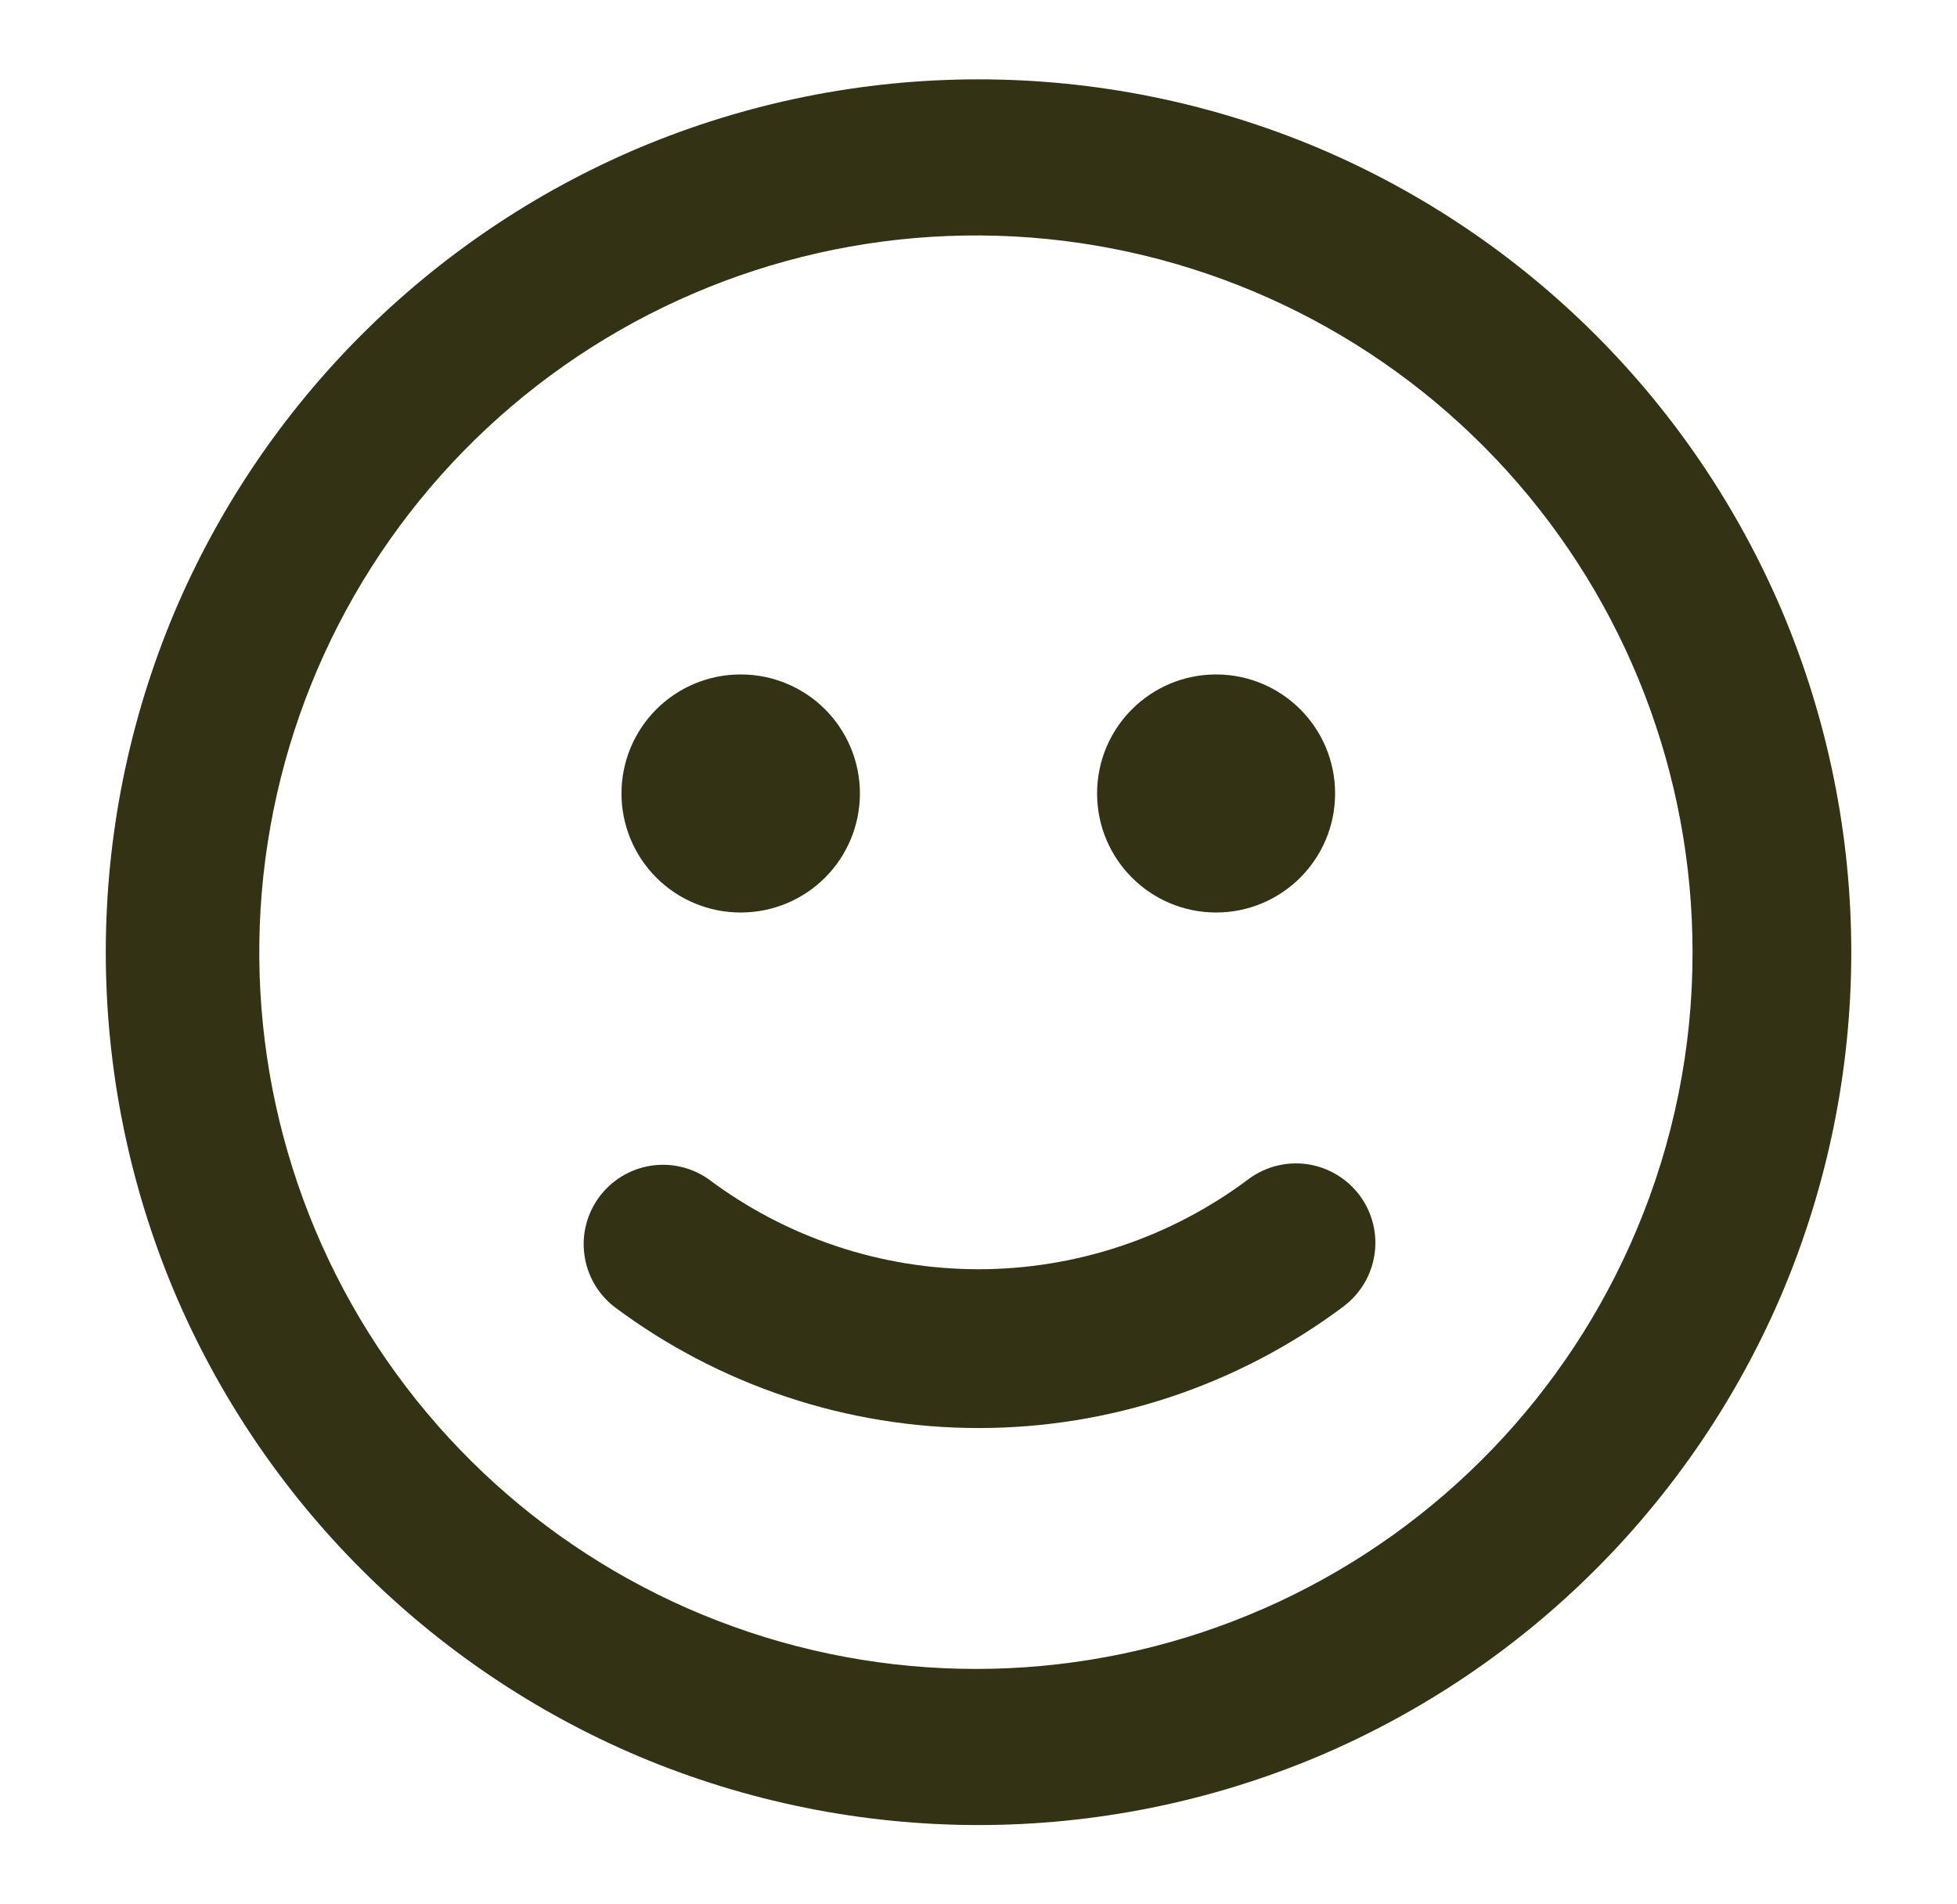 <svg width="37" height="36" viewBox="0 0 37 36" fill="none" xmlns="http://www.w3.org/2000/svg">
<path d="M23.607 22.289C22.134 23.395 20.342 23.994 18.5 23.994C16.658 23.994 14.866 23.395 13.393 22.289C13.073 22.066 12.678 21.976 12.293 22.039C11.907 22.102 11.562 22.314 11.329 22.628C11.097 22.942 10.996 23.334 11.049 23.721C11.101 24.108 11.302 24.459 11.61 24.701C13.599 26.19 16.018 26.996 18.503 26.996C20.988 26.996 23.407 26.19 25.396 24.701C25.716 24.463 25.929 24.109 25.987 23.715C26.046 23.321 25.945 22.92 25.708 22.6C25.59 22.442 25.443 22.308 25.273 22.207C25.104 22.105 24.917 22.038 24.722 22.009C24.328 21.951 23.927 22.052 23.607 22.289V22.289Z" fill="#333215"/>
<path d="M33.703 11.577C32.028 7.622 28.879 4.473 24.923 2.797C22.89 1.941 20.706 1.5 18.5 1.5C16.294 1.5 14.11 1.941 12.077 2.797C8.122 4.473 4.973 7.622 3.297 11.577C2.441 13.61 2 15.794 2 18C2 20.206 2.441 22.39 3.297 24.423C4.973 28.379 8.122 31.527 12.077 33.203C14.11 34.059 16.294 34.501 18.5 34.501C20.706 34.501 22.89 34.059 24.923 33.203C28.879 31.527 32.028 28.379 33.703 24.423C34.559 22.39 35.001 20.206 35.001 18C35.001 15.794 34.559 13.61 33.703 11.577V11.577ZM30.94 23.255C29.637 26.352 27.229 28.855 24.185 30.277C21.14 31.699 17.676 31.939 14.464 30.95C11.252 29.961 8.523 27.814 6.805 24.926C5.088 22.038 4.505 18.614 5.17 15.32C5.834 12.026 7.699 9.097 10.402 7.101C13.106 5.105 16.454 4.184 19.798 4.518C23.141 4.852 26.242 6.417 28.497 8.908C30.752 11.399 32 14.64 32 18C32.003 19.805 31.642 21.592 30.94 23.255V23.255Z" fill="#333215"/>
<path d="M14 17.25H14.008C14.604 17.25 15.177 17.013 15.599 16.591C16.021 16.169 16.258 15.597 16.258 15C16.258 14.403 16.021 13.831 15.599 13.409C15.177 12.987 14.604 12.75 14.008 12.75H14C13.403 12.75 12.831 12.987 12.409 13.409C11.987 13.831 11.75 14.403 11.75 15C11.75 15.597 11.987 16.169 12.409 16.591C12.831 17.013 13.403 17.25 14 17.25V17.25Z" fill="#333215"/>
<path d="M22.992 17.25C24.235 17.25 25.242 16.243 25.242 15C25.242 13.757 24.235 12.75 22.992 12.75C21.75 12.75 20.742 13.757 20.742 15C20.742 16.243 21.75 17.25 22.992 17.25Z" fill="#333215"/>
</svg>
